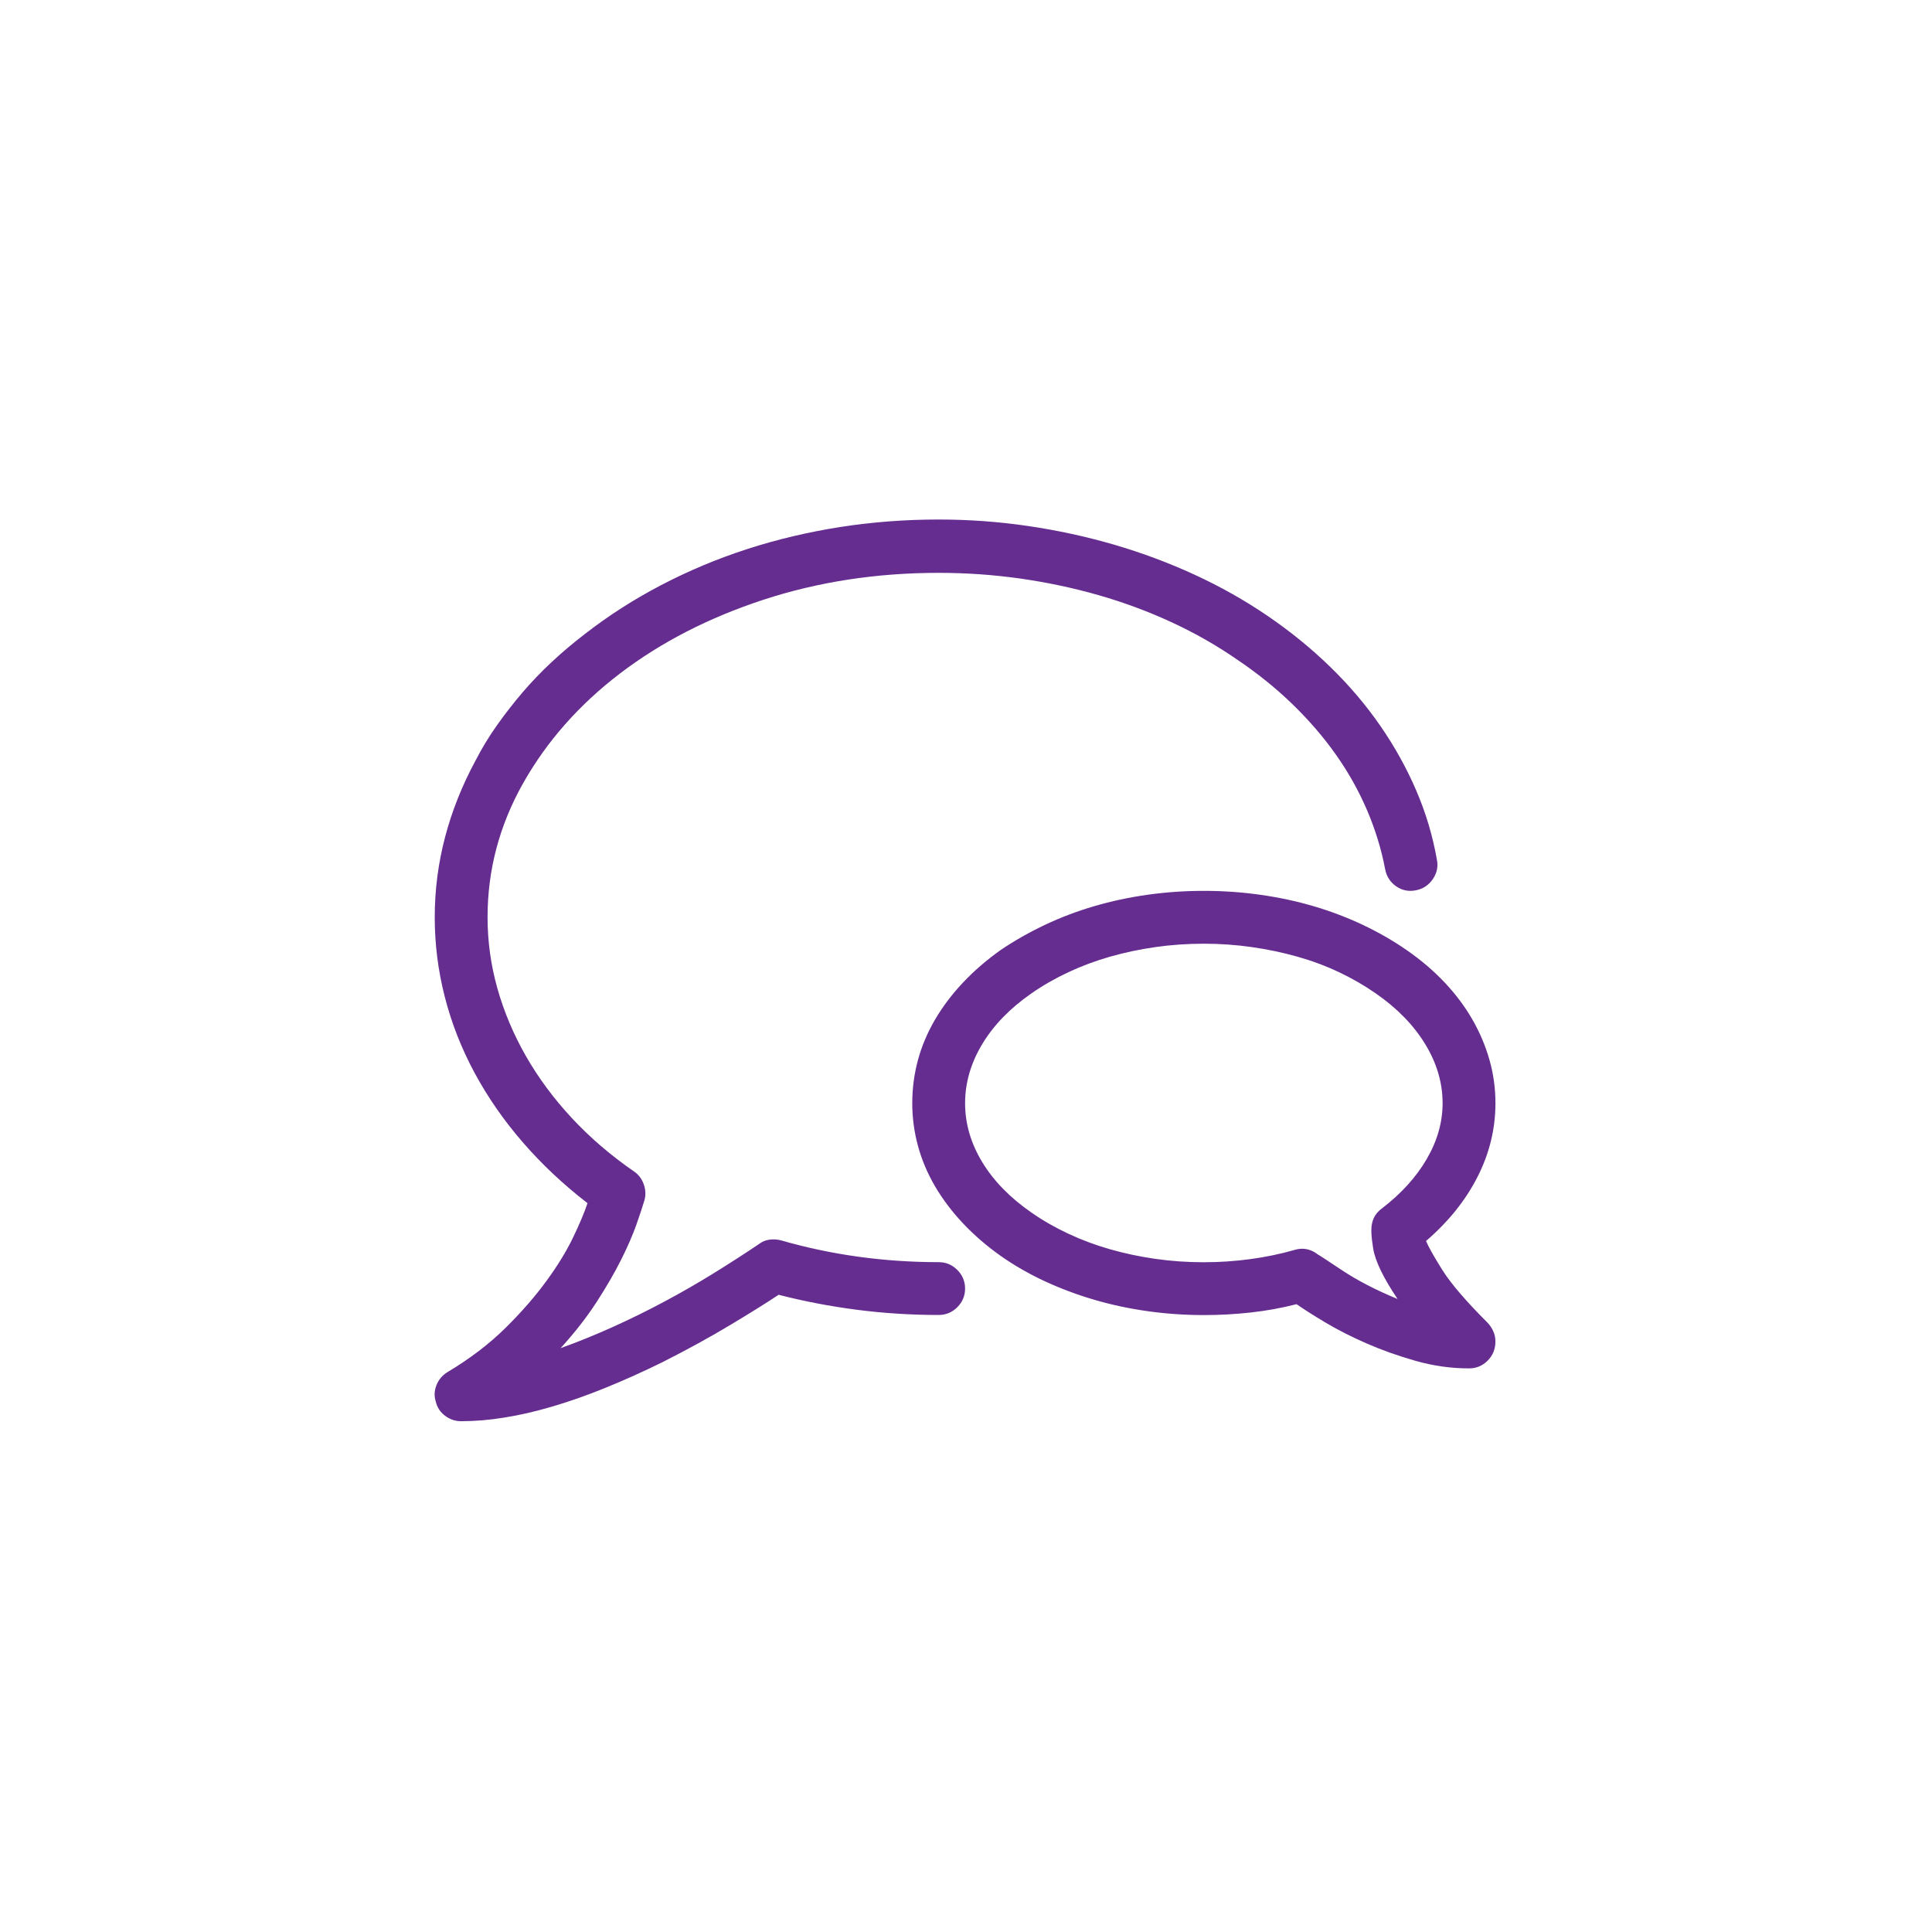 <?xml version="1.0" encoding="UTF-8"?> <svg xmlns="http://www.w3.org/2000/svg" xmlns:xlink="http://www.w3.org/1999/xlink" overflow="visible" preserveAspectRatio="none" viewBox="0 0 102 102" xml:space="preserve" height="70" width="70" y="0px" x="0px" id="Ebene_1"><g transform="translate(1, 1)"><path d="M23.346,74.033c-0.31,0-0.592-0.096-0.848-0.287c-0.255-0.191-0.419-0.441-0.492-0.752 c-0.091-0.291-0.077-0.583,0.041-0.875c0.119-0.291,0.314-0.52,0.588-0.684c1.186-0.711,2.201-1.485,3.049-2.324 c0.848-0.838,1.568-1.663,2.16-2.475c0.593-0.811,1.062-1.576,1.408-2.297c0.347-0.72,0.602-1.326,0.766-1.818 c-1.275-0.984-2.415-2.055-3.418-3.213c-1.002-1.157-1.85-2.379-2.543-3.664c-0.692-1.285-1.217-2.62-1.572-4.006 c-0.355-1.385-0.533-2.789-0.533-4.211c0-1.439,0.183-2.853,0.547-4.238c0.365-1.385,0.902-2.734,1.613-4.047 c0.328-0.638,0.702-1.253,1.121-1.846c0.42-0.592,0.866-1.166,1.34-1.723c0.475-0.556,0.989-1.094,1.545-1.613 c0.557-0.52,1.145-1.016,1.764-1.49c1.24-0.966,2.584-1.827,4.033-2.584c1.449-0.756,2.963-1.39,4.539-1.9 c1.577-0.51,3.213-0.897,4.908-1.162c1.695-0.264,3.428-0.396,5.195-0.396c1.586,0,3.158,0.114,4.717,0.342 c1.559,0.229,3.072,0.557,4.539,0.984c1.468,0.429,2.885,0.957,4.252,1.586s2.652,1.354,3.855,2.174s2.307,1.719,3.309,2.693 c1.003,0.976,1.883,2.01,2.639,3.104c0.757,1.094,1.391,2.233,1.9,3.418c0.511,1.186,0.875,2.406,1.094,3.664 c0.073,0.365,0,0.707-0.219,1.025c-0.219,0.319-0.52,0.516-0.902,0.588c-0.383,0.073-0.729,0-1.039-0.219 c-0.31-0.219-0.501-0.52-0.574-0.902c-0.2-1.057-0.52-2.096-0.957-3.117c-0.438-1.021-0.984-1.996-1.641-2.926 s-1.422-1.818-2.297-2.666s-1.841-1.627-2.898-2.338c-1.075-0.747-2.232-1.408-3.473-1.982c-1.239-0.574-2.529-1.053-3.869-1.436 s-2.716-0.674-4.129-0.875c-1.412-0.2-2.848-0.301-4.307-0.301c-3.281,0-6.366,0.475-9.256,1.422 c-2.889,0.948-5.414,2.247-7.574,3.896c-2.16,1.65-3.864,3.582-5.113,5.797c-1.248,2.215-1.873,4.571-1.873,7.068 c0,1.276,0.174,2.529,0.52,3.76c0.347,1.23,0.848,2.42,1.504,3.568s1.463,2.238,2.42,3.268c0.957,1.03,2.056,1.974,3.295,2.83 c0.237,0.164,0.406,0.388,0.506,0.67c0.101,0.283,0.114,0.561,0.041,0.834c-0.091,0.311-0.232,0.738-0.424,1.285 s-0.46,1.167-0.807,1.859c-0.346,0.693-0.779,1.44-1.299,2.242c-0.52,0.803-1.152,1.613-1.9,2.434 c0.912-0.328,1.832-0.701,2.762-1.121c0.93-0.419,1.846-0.87,2.748-1.354c0.902-0.482,1.773-0.984,2.611-1.504 c0.839-0.52,1.623-1.025,2.352-1.518c0.164-0.127,0.352-0.205,0.561-0.232c0.21-0.027,0.415-0.014,0.615,0.041 c1.331,0.383,2.689,0.67,4.074,0.861c1.386,0.191,2.799,0.287,4.238,0.287c0.383,0,0.711,0.137,0.984,0.41s0.41,0.602,0.41,0.984 s-0.137,0.711-0.41,0.984s-0.602,0.41-0.984,0.41c-1.458,0-2.894-0.091-4.307-0.273c-1.412-0.182-2.793-0.446-4.143-0.793 c-0.602,0.401-1.439,0.926-2.516,1.572c-1.075,0.647-2.278,1.309-3.609,1.982c-1.039,0.511-2.041,0.962-3.008,1.354 c-0.966,0.393-1.896,0.721-2.789,0.984c-0.893,0.265-1.74,0.461-2.543,0.588C24.841,73.97,24.075,74.033,23.346,74.033 L23.346,74.033z M76.557,71.244c-0.947,0-1.887-0.132-2.816-0.396c-0.93-0.264-1.8-0.574-2.611-0.93 c-0.811-0.355-1.535-0.725-2.174-1.107c-0.638-0.383-1.139-0.701-1.504-0.957c-0.783,0.201-1.586,0.347-2.406,0.438 c-0.82,0.092-1.649,0.137-2.488,0.137c-1.002,0-1.991-0.068-2.967-0.205c-0.975-0.137-1.914-0.337-2.816-0.602 c-0.902-0.264-1.768-0.588-2.598-0.971c-0.829-0.383-1.608-0.829-2.338-1.34c-0.747-0.528-1.412-1.103-1.996-1.723 c-0.583-0.619-1.075-1.271-1.477-1.955c-0.4-0.684-0.701-1.395-0.902-2.133c-0.2-0.738-0.301-1.49-0.301-2.256 c0-0.783,0.101-1.545,0.301-2.283c0.201-0.738,0.502-1.449,0.902-2.133c0.401-0.684,0.894-1.335,1.477-1.955 c0.584-0.619,1.249-1.193,1.996-1.723c0.729-0.492,1.509-0.934,2.338-1.326c0.83-0.392,1.695-0.72,2.598-0.984 c0.902-0.264,1.842-0.465,2.816-0.602c0.976-0.137,1.965-0.205,2.967-0.205c1.003,0,1.992,0.068,2.967,0.205 c0.976,0.137,1.914,0.338,2.816,0.602c0.902,0.265,1.769,0.593,2.598,0.984c0.83,0.393,1.6,0.834,2.311,1.326 c0.766,0.529,1.44,1.104,2.023,1.723c0.584,0.62,1.071,1.271,1.463,1.955c0.393,0.684,0.693,1.395,0.902,2.133 c0.21,0.738,0.314,1.5,0.314,2.283c0,1.35-0.314,2.644-0.943,3.883c-0.629,1.24-1.535,2.37-2.721,3.391 c0.128,0.311,0.415,0.82,0.861,1.531c0.447,0.711,1.235,1.632,2.365,2.762c0.128,0.128,0.232,0.278,0.314,0.451 c0.082,0.174,0.123,0.36,0.123,0.561c0,0.401-0.137,0.738-0.41,1.012S76.939,71.244,76.557,71.244L76.557,71.244z M67.752,64.928 c0.146,0,0.292,0.027,0.438,0.082c0.146,0.055,0.273,0.128,0.383,0.219c0.019,0,0.438,0.273,1.258,0.82s1.805,1.058,2.953,1.531 c-0.747-1.111-1.176-1.996-1.285-2.652s-0.127-1.111-0.055-1.367c0.037-0.164,0.101-0.31,0.191-0.438 c0.092-0.127,0.201-0.236,0.328-0.328c1.021-0.783,1.81-1.654,2.365-2.611c0.557-0.957,0.834-1.937,0.834-2.939 c0-1.075-0.305-2.114-0.916-3.117c-0.61-1.002-1.48-1.896-2.611-2.68c-0.602-0.419-1.248-0.793-1.941-1.121 c-0.692-0.328-1.426-0.602-2.201-0.82c-0.774-0.219-1.576-0.387-2.406-0.506c-0.829-0.118-1.672-0.178-2.529-0.178 c-0.875,0-1.727,0.06-2.557,0.178c-0.829,0.119-1.627,0.287-2.393,0.506s-1.499,0.492-2.201,0.82 c-0.701,0.328-1.354,0.702-1.955,1.121c-1.13,0.784-1.996,1.678-2.598,2.68c-0.602,1.003-0.902,2.042-0.902,3.117 c0,1.076,0.301,2.11,0.902,3.104c0.602,0.994,1.468,1.883,2.598,2.666c0.602,0.42,1.254,0.793,1.955,1.121 c0.702,0.328,1.436,0.602,2.201,0.82s1.563,0.388,2.393,0.506c0.83,0.119,1.682,0.178,2.557,0.178c0.82,0,1.637-0.055,2.447-0.164 c0.812-0.109,1.6-0.273,2.365-0.492c0.055-0.018,0.114-0.031,0.178-0.041C67.611,64.933,67.68,64.928,67.752,64.928L67.752,64.928z" fill="#662D91"></path></g></svg> 